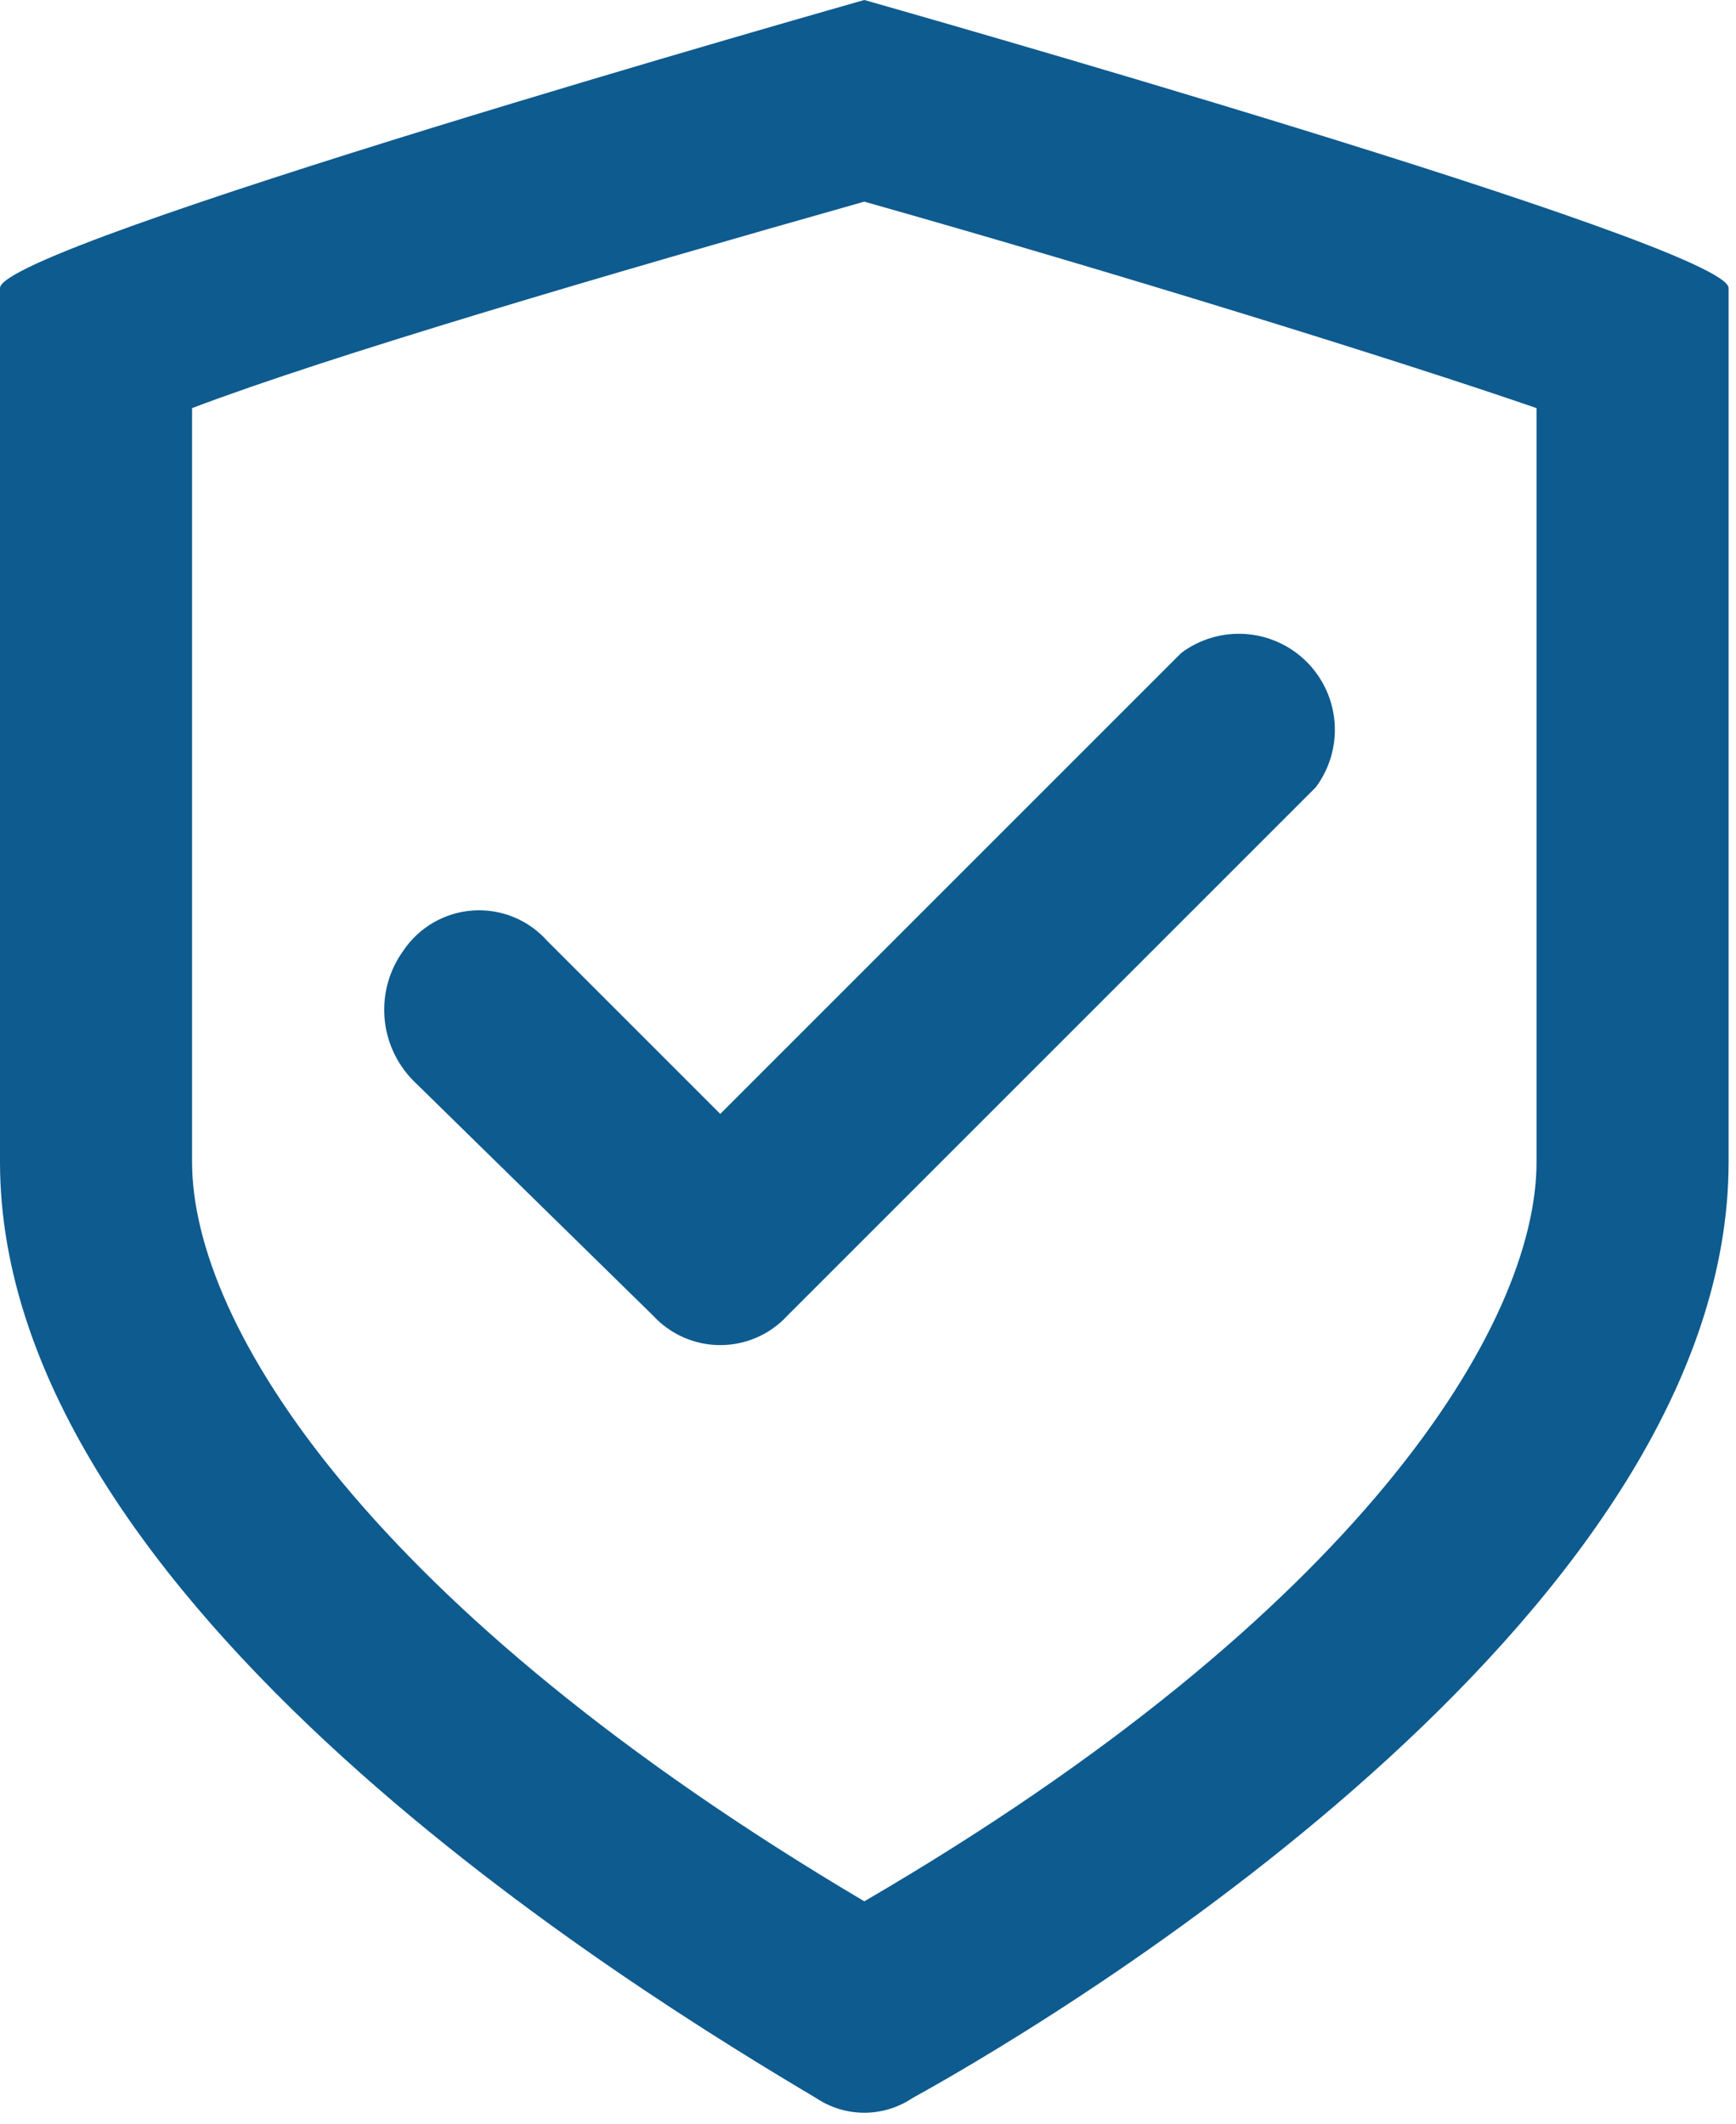<?xml version="1.0" encoding="UTF-8"?> <svg xmlns="http://www.w3.org/2000/svg" width="85" height="104" viewBox="0 0 85 104" fill="none"> <path d="M42.319 9.874C54.78 13.401 68.416 17.633 75.234 19.984V56.896C75.234 64.889 66.535 78.996 42.319 93.102C18.103 78.761 9.404 64.889 9.404 56.896V19.984C16.222 17.398 29.858 13.401 42.319 9.874ZM42.319 0C42.319 0 0 11.99 0 14.106V56.896C0 78.525 31.269 97.569 39.968 102.741C40.664 103.206 41.482 103.455 42.319 103.455C43.156 103.455 43.974 103.206 44.67 102.741C53.604 97.804 84.638 78.525 84.638 56.896V14.106C84.638 11.99 42.319 0 42.319 0Z" fill="#0E5B8F"></path> <path d="M31.974 64.419L20.219 52.899C19.405 52.066 18.911 50.972 18.825 49.811C18.738 48.649 19.066 47.495 19.749 46.551C20.13 45.984 20.635 45.513 21.226 45.172C21.817 44.831 22.479 44.63 23.16 44.584C23.841 44.539 24.523 44.65 25.155 44.91C25.786 45.169 26.35 45.57 26.802 46.081L35.266 54.545L57.836 31.974C58.742 31.295 59.862 30.966 60.991 31.046C62.12 31.126 63.182 31.611 63.982 32.411C64.783 33.212 65.267 34.274 65.348 35.403C65.428 36.532 65.098 37.652 64.419 38.557L38.557 64.419C38.139 64.875 37.63 65.239 37.064 65.488C36.497 65.737 35.885 65.866 35.266 65.866C34.647 65.866 34.035 65.737 33.468 65.488C32.902 65.239 32.393 64.875 31.974 64.419Z" fill="#0E5B8F"></path> </svg> 